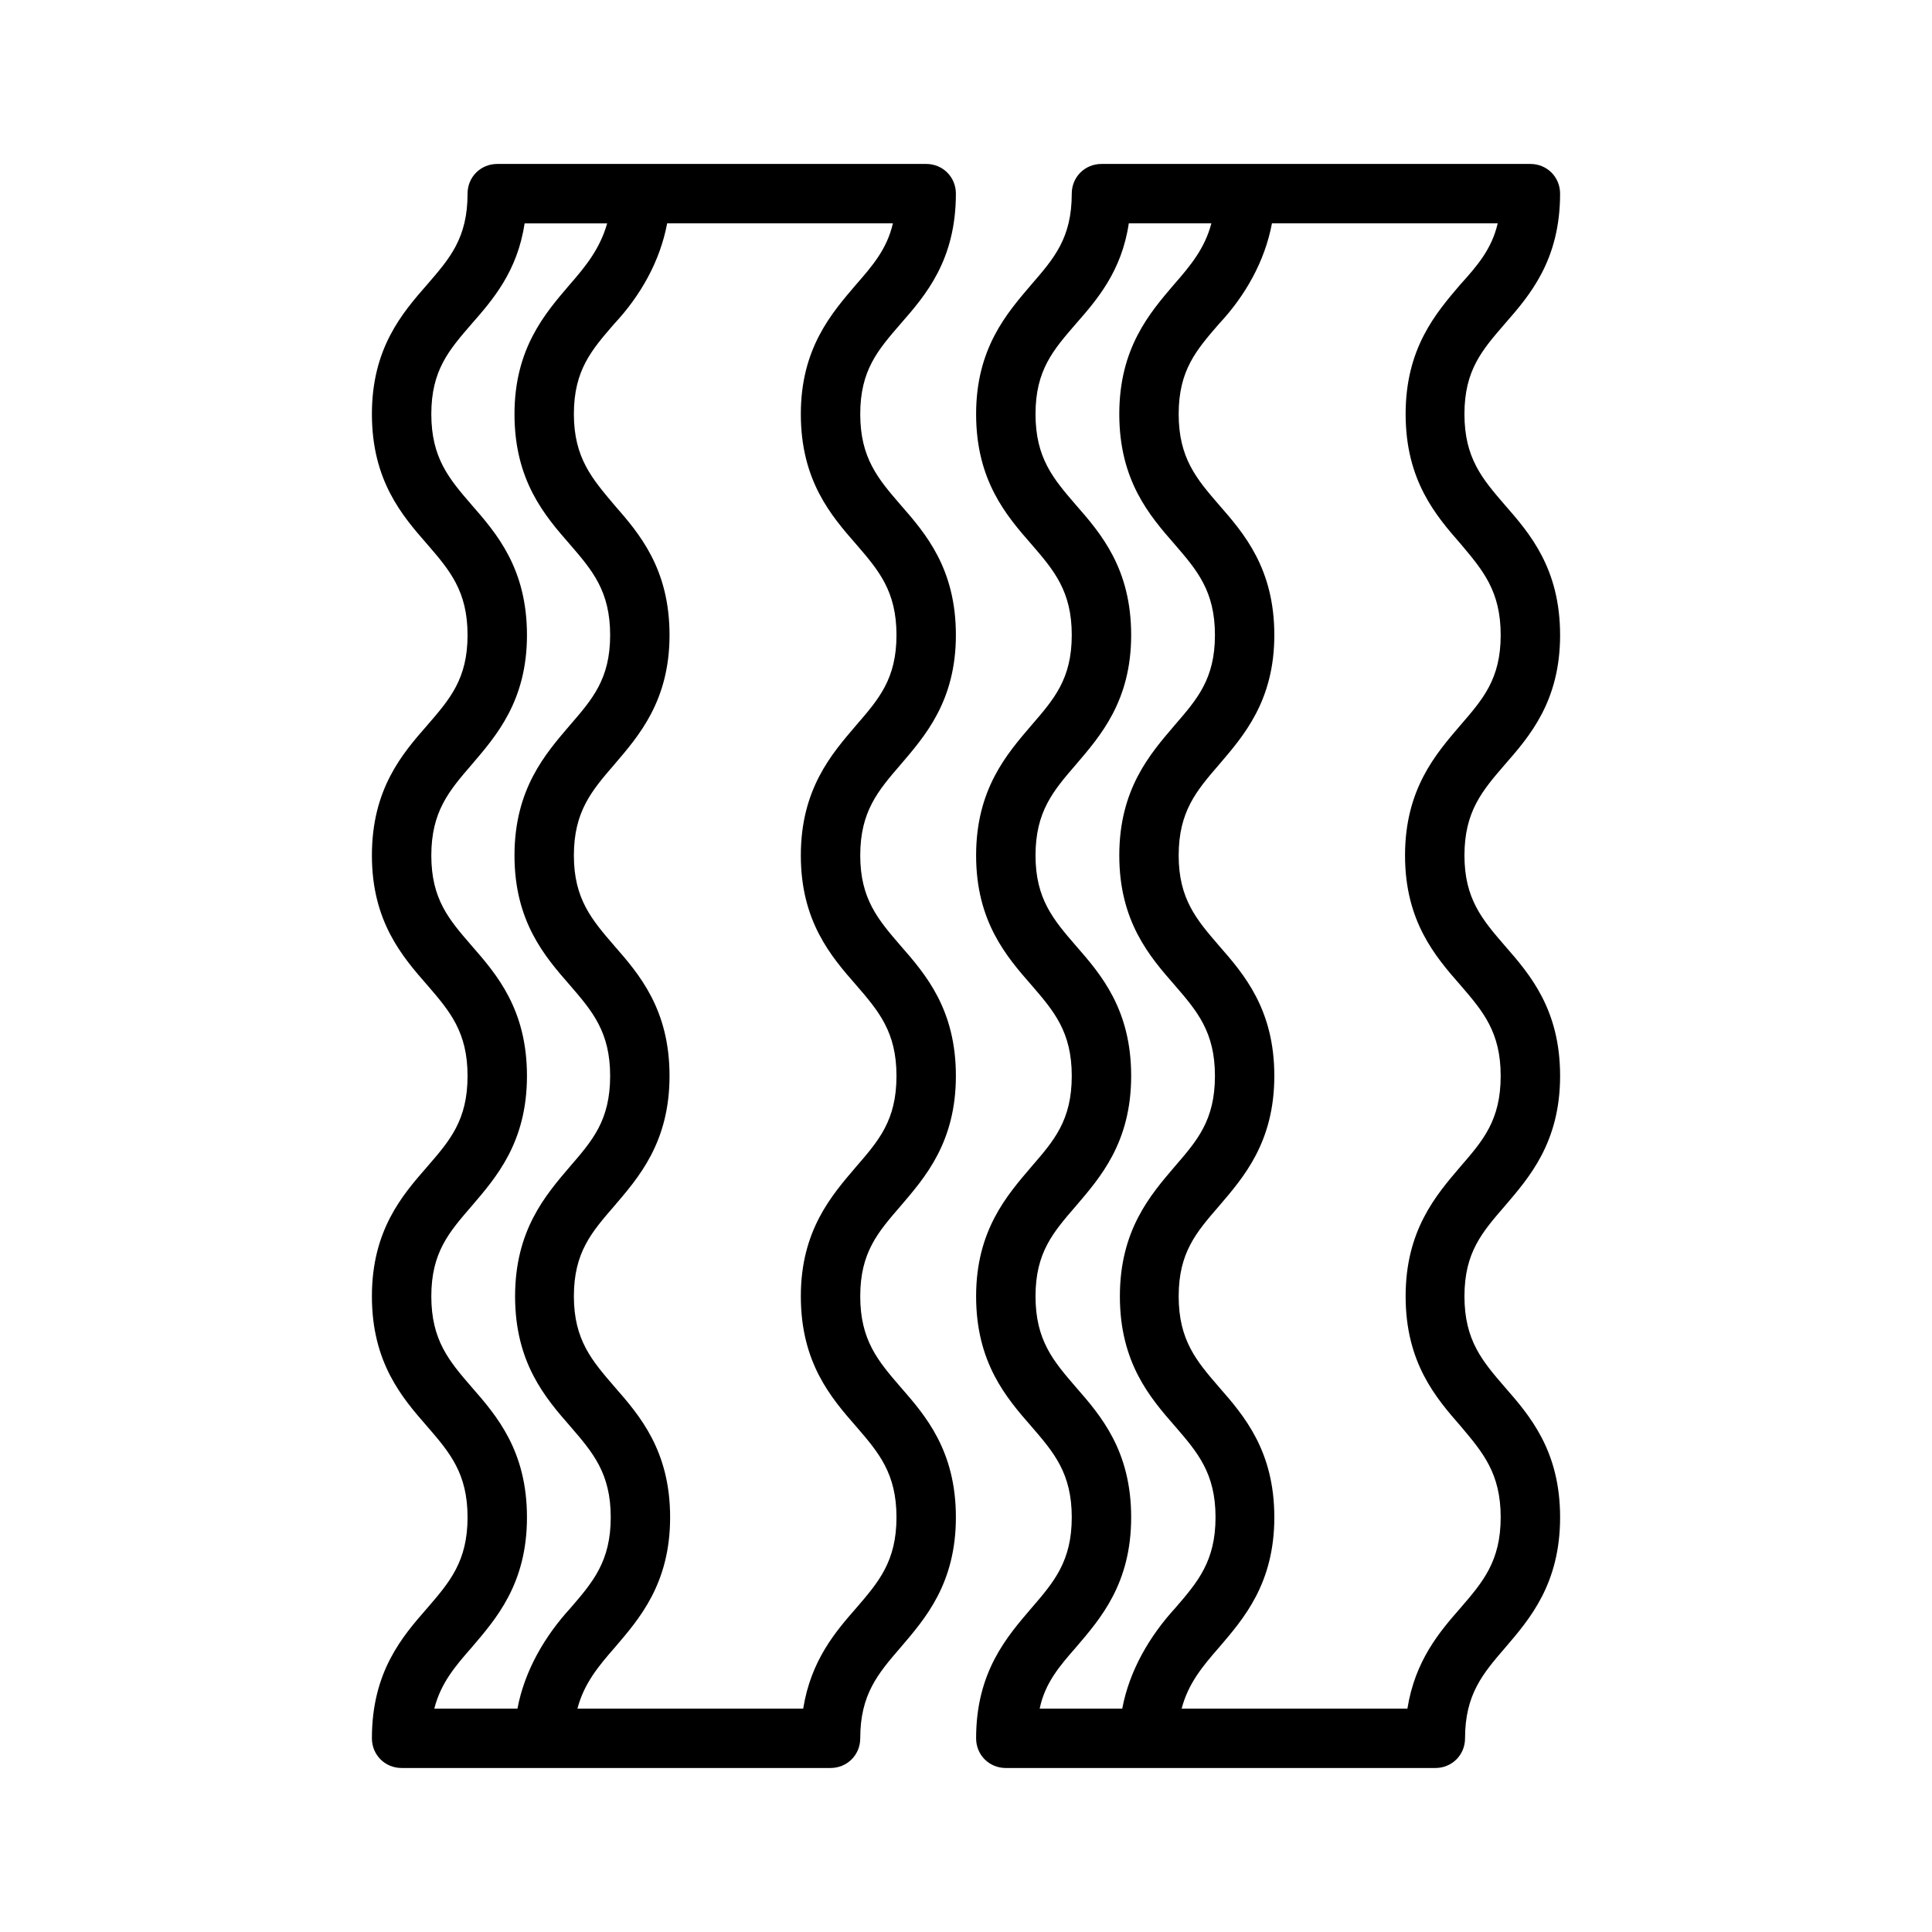 <?xml version="1.0" encoding="UTF-8"?>
<!-- Uploaded to: ICON Repo, www.svgrepo.com, Generator: ICON Repo Mixer Tools -->
<svg fill="#000000" width="800px" height="800px" version="1.1" viewBox="144 144 512 512" xmlns="http://www.w3.org/2000/svg">
 <g>
  <path d="m397.32 195.32c0-4.41-3.465-7.871-7.871-7.871h-113.67c-4.41 0-7.871 3.465-7.871 7.871 0 11.809-4.723 17.16-10.707 24.09-6.613 7.559-14.641 16.848-14.641 34.32 0 17.637 8.027 26.926 14.641 34.48 5.984 6.926 10.707 12.438 10.707 24.09 0 11.652-4.723 17.004-10.707 23.93-6.613 7.559-14.641 16.848-14.641 34.48 0 17.477 8.031 26.766 14.641 34.32 5.984 6.926 10.707 12.438 10.707 24.09 0 11.809-4.723 17.16-10.707 24.09-6.613 7.555-14.641 16.844-14.641 34.32 0 17.633 8.031 26.922 14.641 34.48 5.984 6.926 10.707 12.438 10.707 24.09 0 11.652-4.723 17.16-10.707 24.09-6.613 7.555-14.641 16.844-14.641 34.477 0 4.41 3.465 7.871 7.871 7.871h113.67c4.41 0 7.871-3.465 7.871-7.871 0-11.652 4.723-17.16 10.707-24.09 6.453-7.559 14.641-16.848 14.641-34.48 0-17.633-8.031-26.922-14.641-34.48-5.984-6.926-10.707-12.438-10.707-24.09s4.723-17.004 10.707-23.93c6.453-7.559 14.641-16.848 14.641-34.48 0-17.633-8.031-26.922-14.641-34.48-5.984-6.926-10.707-12.438-10.707-23.93 0-11.652 4.723-17.16 10.707-24.09 6.453-7.559 14.641-16.848 14.641-34.32 0-17.633-8.031-26.922-14.641-34.48-5.984-6.926-10.707-12.438-10.707-24.09 0-11.652 4.723-17.004 10.707-23.93 6.613-7.551 14.641-16.84 14.641-34.477zm-128.31 385.26c6.453-7.559 14.641-16.848 14.641-34.48 0-17.633-8.031-26.922-14.641-34.48-5.984-6.926-10.707-12.434-10.707-24.086s4.723-17.004 10.707-23.93c6.453-7.559 14.641-16.848 14.641-34.48s-8.031-26.922-14.641-34.48c-5.984-6.926-10.707-12.281-10.707-23.93 0-11.652 4.723-17.16 10.707-24.09 6.453-7.559 14.641-16.848 14.641-34.32 0-17.633-8.031-26.922-14.641-34.48-5.984-6.926-10.707-12.438-10.707-24.09s4.723-17.004 10.707-23.93c5.512-6.297 12.121-13.855 14.012-26.609h21.883c-1.887 6.613-5.508 11.18-9.918 16.219-6.453 7.559-14.641 16.848-14.641 34.32 0 17.633 8.031 26.922 14.641 34.48 5.984 6.926 10.707 12.438 10.707 24.09 0 11.652-4.723 17.004-10.707 23.93-6.453 7.559-14.641 16.848-14.641 34.48 0 17.477 8.031 26.766 14.641 34.32 5.984 6.926 10.707 12.438 10.707 24.09 0 11.809-4.723 17.16-10.707 24.09-6.453 7.559-14.484 16.848-14.484 34.32 0 17.633 8.031 26.922 14.641 34.48 5.984 6.926 10.707 12.438 10.707 24.09 0 11.652-4.723 17.16-10.707 24.09-6.769 7.398-12.121 16.531-14.012 26.609l-22.039-0.004c1.73-6.773 5.512-11.18 9.918-16.219zm101.86-361.17c-6.453 7.559-14.641 16.848-14.641 34.32 0 17.633 8.031 26.922 14.641 34.48 5.984 6.926 10.707 12.438 10.707 24.09 0 11.652-4.723 17.004-10.707 23.93-6.453 7.559-14.641 16.848-14.641 34.48 0 17.477 8.031 26.766 14.641 34.32 5.984 6.926 10.707 12.438 10.707 24.09 0 11.809-4.723 17.16-10.707 24.09-6.453 7.559-14.641 16.848-14.641 34.32 0 17.633 8.031 26.922 14.641 34.48 5.984 6.926 10.707 12.438 10.707 24.09 0 11.652-4.723 17.16-10.707 24.09-5.512 6.297-11.965 13.855-14.012 26.609h-59.828c1.73-6.613 5.512-11.18 9.918-16.215 6.453-7.559 14.641-16.848 14.641-34.48s-8.031-26.922-14.641-34.48c-5.981-6.934-10.863-12.441-10.863-24.094s4.723-17.004 10.707-23.93c6.453-7.559 14.641-16.848 14.641-34.48s-8.031-26.922-14.641-34.48c-5.984-6.926-10.707-12.438-10.707-23.93 0-11.652 4.723-17.16 10.707-24.09 6.453-7.559 14.641-16.848 14.641-34.32 0-17.633-8.031-26.922-14.641-34.48-5.824-6.926-10.707-12.438-10.707-24.09s4.723-17.004 10.707-23.93c6.926-7.398 12.121-16.531 14.012-26.609h59.828c-1.574 6.773-5.352 11.18-9.762 16.219z"/>
  <path d="m557.44 312.3c0-17.633-8.031-26.922-14.641-34.48-5.984-6.926-10.707-12.438-10.707-24.09s4.723-17.004 10.707-23.93c6.613-7.555 14.641-16.844 14.641-34.48 0-4.41-3.465-7.871-7.871-7.871h-113.67c-4.41 0-7.871 3.465-7.871 7.871 0 11.809-4.723 17.16-10.707 24.09-6.453 7.559-14.641 16.848-14.641 34.32 0 17.633 8.031 26.922 14.641 34.48 5.984 6.926 10.707 12.438 10.707 24.09 0 11.652-4.723 17.004-10.707 23.93-6.453 7.559-14.641 16.848-14.641 34.48 0 17.477 8.031 26.766 14.641 34.32 5.984 6.926 10.707 12.438 10.707 24.09 0 11.809-4.723 17.16-10.707 24.09-6.453 7.559-14.641 16.848-14.641 34.32 0 17.633 8.031 26.922 14.641 34.48 5.984 6.926 10.707 12.438 10.707 24.09 0 11.652-4.723 17.16-10.707 24.09-6.453 7.559-14.641 16.848-14.641 34.48 0 4.41 3.465 7.871 7.871 7.871h113.83c4.41 0 7.871-3.465 7.871-7.871 0-11.652 4.723-17.16 10.707-24.09 6.457-7.559 14.484-16.848 14.484-34.484 0-17.633-8.031-26.922-14.641-34.48-5.984-6.926-10.707-12.438-10.707-24.09s4.723-17.004 10.707-23.93c6.453-7.559 14.641-16.848 14.641-34.48 0-17.633-8.031-26.922-14.641-34.48-5.984-6.926-10.707-12.438-10.707-23.93 0-11.652 4.723-17.16 10.707-24.09 6.613-7.551 14.641-16.84 14.641-34.316zm-128.31 268.28c6.453-7.559 14.641-16.848 14.641-34.48 0-17.633-8.031-26.922-14.641-34.48-5.984-6.926-10.707-12.438-10.707-24.09s4.723-17.004 10.707-23.93c6.453-7.559 14.641-16.848 14.641-34.48 0-17.633-8.031-26.922-14.641-34.48-5.984-6.926-10.707-12.438-10.707-23.93 0-11.652 4.723-17.16 10.707-24.09 6.453-7.559 14.641-16.848 14.641-34.32 0-17.633-8.031-26.922-14.641-34.48-5.984-6.926-10.707-12.438-10.707-24.09 0-11.652 4.723-17.004 10.707-23.93 5.512-6.297 12.121-13.855 14.012-26.609h21.883c-1.73 6.613-5.512 11.18-9.918 16.215-6.453 7.559-14.484 16.848-14.484 34.32 0 17.633 8.031 26.922 14.641 34.48 5.984 6.926 10.707 12.438 10.707 24.09s-4.723 17.004-10.707 23.93c-6.453 7.559-14.641 16.848-14.641 34.48 0 17.477 8.031 26.766 14.641 34.32 5.984 6.926 10.707 12.438 10.707 24.09 0 11.809-4.723 17.16-10.707 24.09-6.453 7.559-14.484 16.848-14.484 34.32 0 17.633 8.031 26.922 14.641 34.48 5.984 6.926 10.707 12.438 10.707 24.09s-4.723 17.16-10.707 24.09c-6.769 7.398-12.121 16.531-14.012 26.609h-21.883c1.418-6.769 5.195-11.176 9.605-16.215zm101.86-244.35c-6.453 7.559-14.641 16.848-14.641 34.48 0 17.477 8.031 26.766 14.641 34.32 5.984 6.93 10.707 12.438 10.707 24.09 0 11.809-4.723 17.16-10.707 24.09-6.453 7.559-14.484 16.848-14.484 34.32 0 17.633 8.031 26.922 14.641 34.48 5.828 6.926 10.551 12.438 10.551 24.086 0 11.652-4.723 17.16-10.707 24.09-5.512 6.297-11.965 13.855-14.012 26.609h-59.828c1.73-6.613 5.512-11.18 9.918-16.215 6.453-7.559 14.641-16.848 14.641-34.48 0-17.633-8.031-26.922-14.641-34.48-5.984-6.926-10.707-12.438-10.707-24.09s4.723-17.004 10.707-23.93c6.453-7.559 14.641-16.848 14.641-34.48s-8.031-26.922-14.641-34.48c-5.984-6.926-10.707-12.438-10.707-23.93 0-11.652 4.723-17.16 10.707-24.09 6.453-7.559 14.641-16.848 14.641-34.32 0-17.633-8.031-26.922-14.641-34.48-5.984-6.926-10.707-12.438-10.707-24.09s4.723-17.004 10.707-23.93c6.926-7.398 12.121-16.531 14.012-26.609h59.828c-1.574 6.769-5.352 11.18-9.918 16.215-6.453 7.559-14.484 16.848-14.484 34.32 0 17.633 8.031 26.922 14.641 34.48 5.828 6.934 10.551 12.441 10.551 24.094 0 11.648-4.723 17.004-10.707 23.93z"/>
 </g>
</svg>